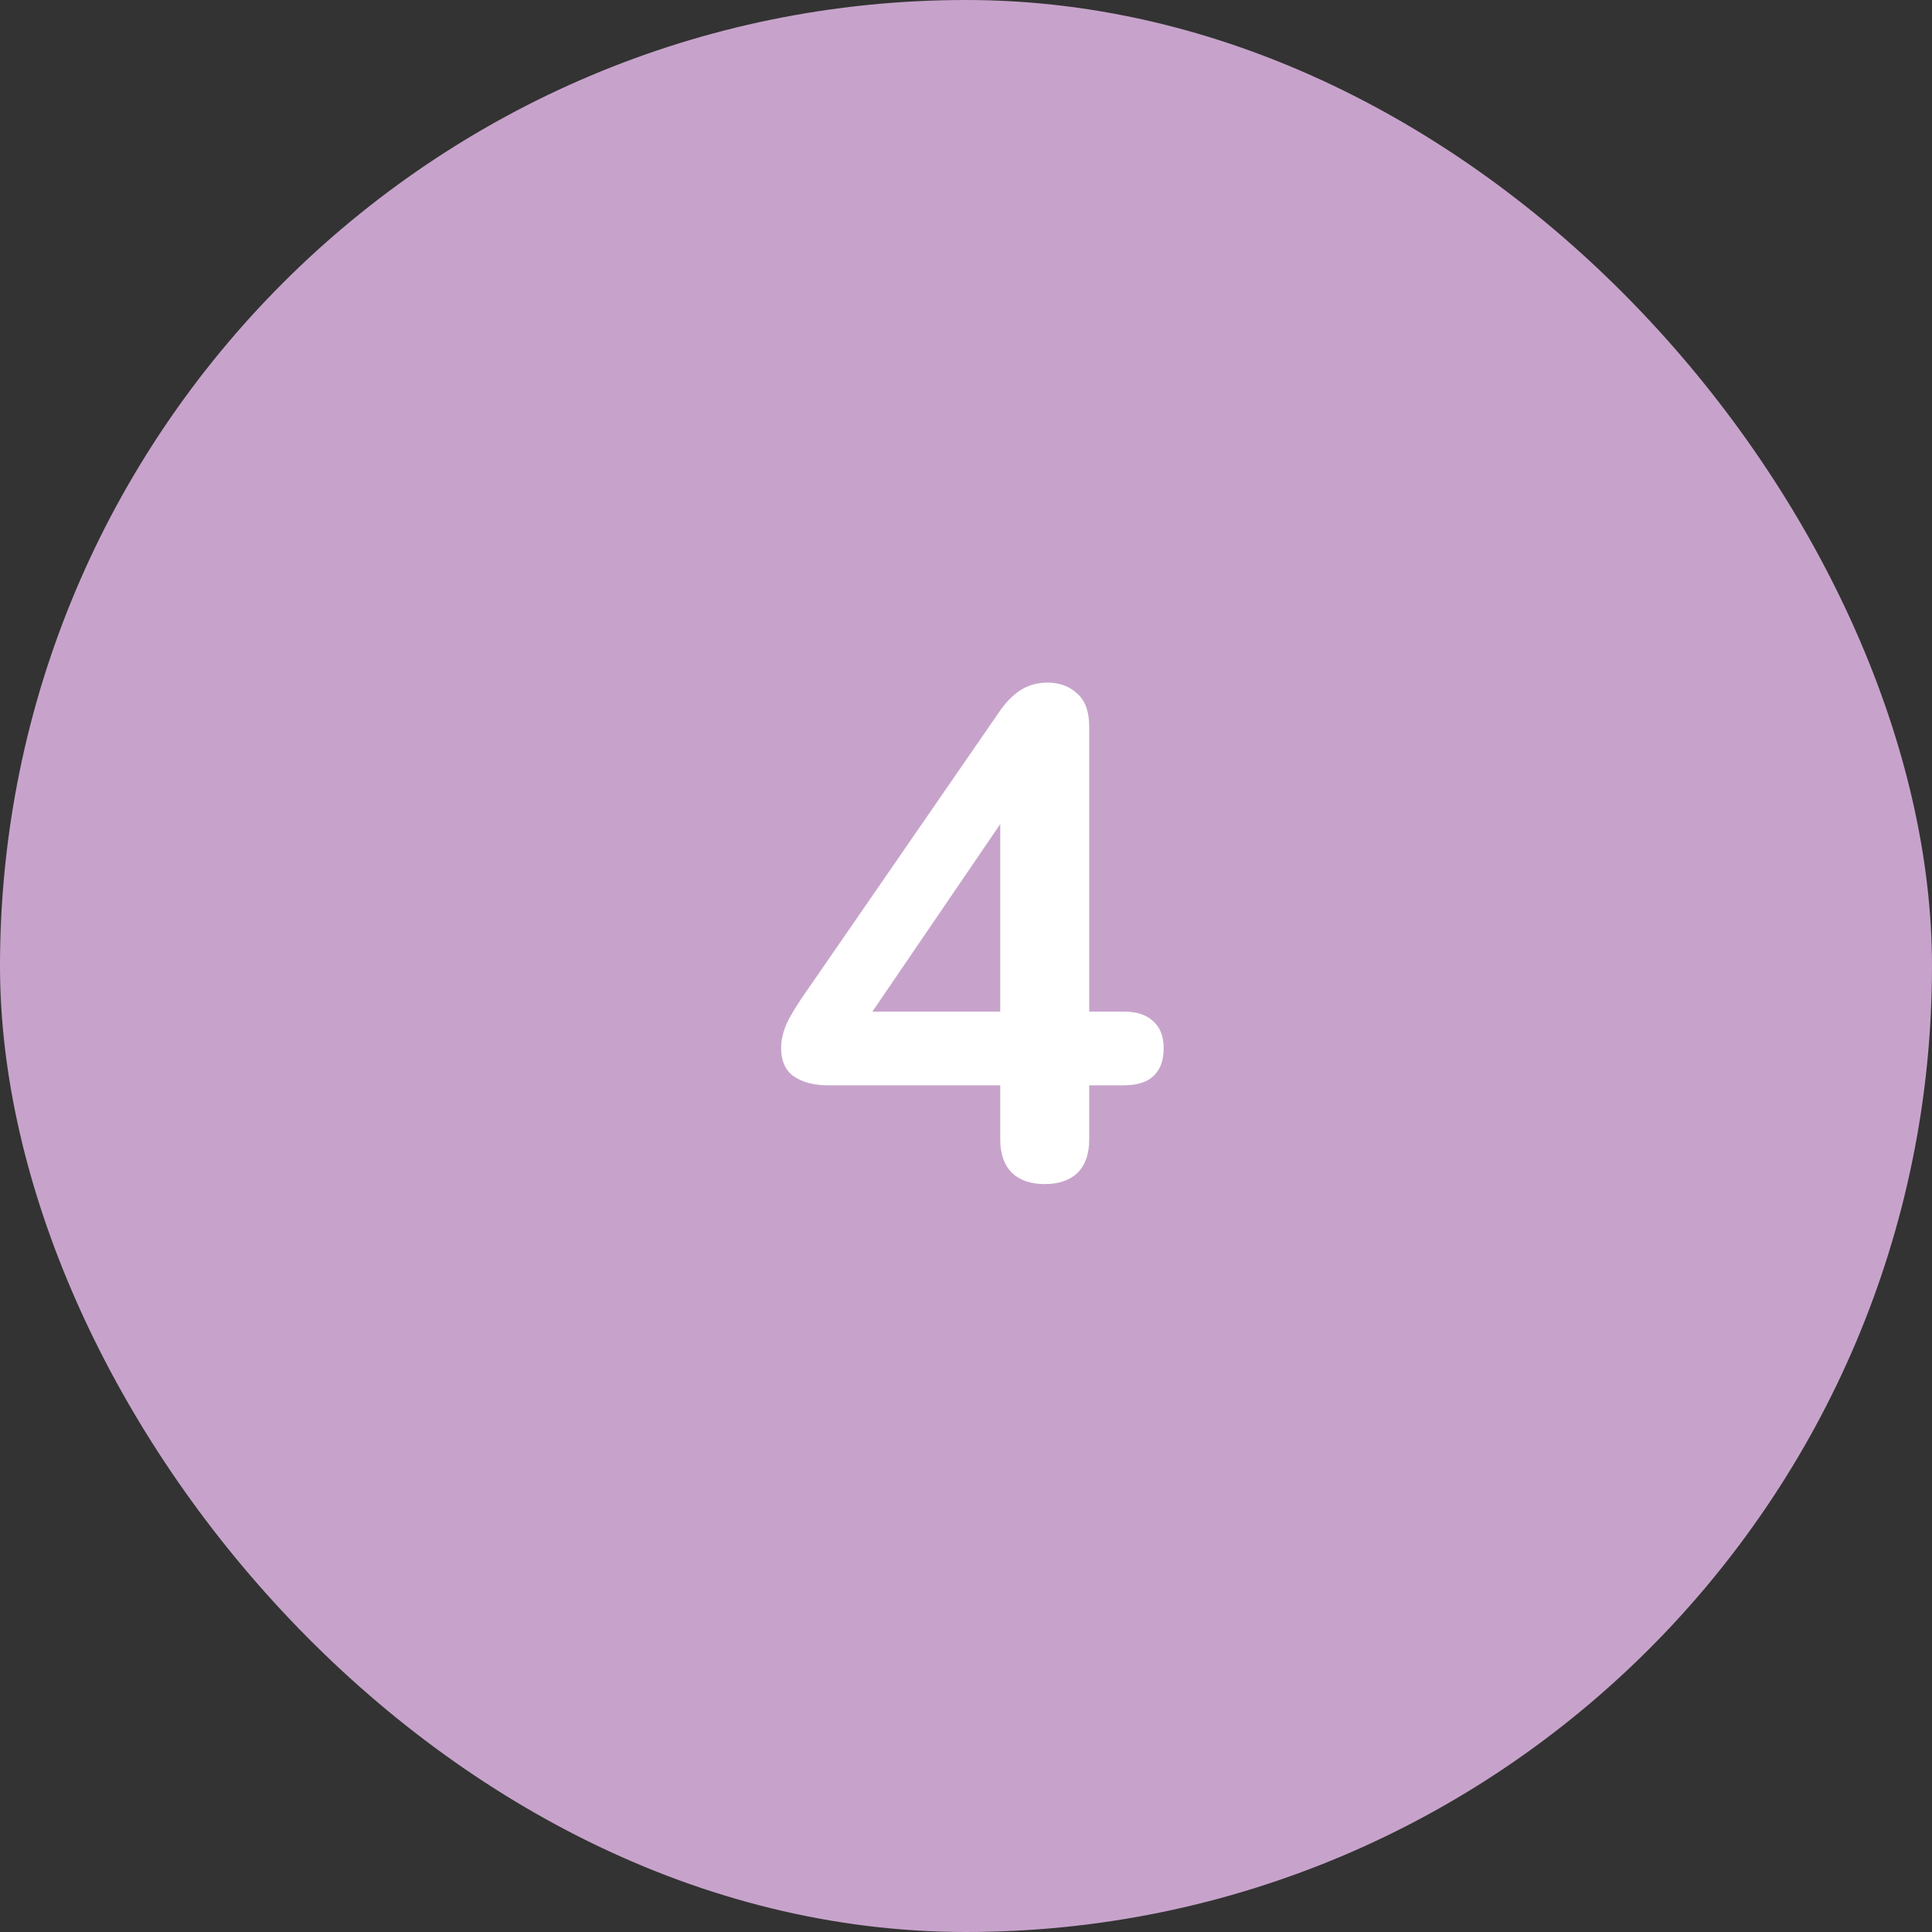 <svg xmlns="http://www.w3.org/2000/svg" width="50" height="50" viewBox="0 0 50 50" fill="none"><rect x="0" y="0" width="50" height="50" fill="#333333" stroke="none"/><rect x="0.5" y="0.5" width="49" height="49" rx="24.5" fill="#C7A3CB"></rect><rect x="0.5" y="0.5" width="49" height="49" rx="24.5" stroke="#C7A3CB"></rect><path d="M27.038 30.644C26.677 30.644 26.395 30.548 26.192 30.356C25.988 30.152 25.886 29.864 25.886 29.492V28.088H21.439C21.067 28.088 20.767 28.01 20.54 27.854C20.323 27.698 20.215 27.452 20.215 27.116C20.215 26.924 20.264 26.714 20.36 26.486C20.468 26.258 20.654 25.958 20.918 25.586L25.849 18.44C26.017 18.188 26.203 17.996 26.407 17.864C26.611 17.732 26.846 17.666 27.11 17.666C27.422 17.666 27.68 17.762 27.884 17.954C28.087 18.134 28.189 18.422 28.189 18.818V26.18H29.072C29.419 26.18 29.677 26.264 29.846 26.432C30.026 26.588 30.116 26.822 30.116 27.134C30.116 27.446 30.026 27.686 29.846 27.854C29.677 28.01 29.419 28.088 29.072 28.088H28.189V29.492C28.189 29.864 28.087 30.152 27.884 30.356C27.68 30.548 27.398 30.644 27.038 30.644ZM25.886 26.18V20.564H26.407L22.16 26.792V26.18H25.886Z" fill="white"></path></svg>